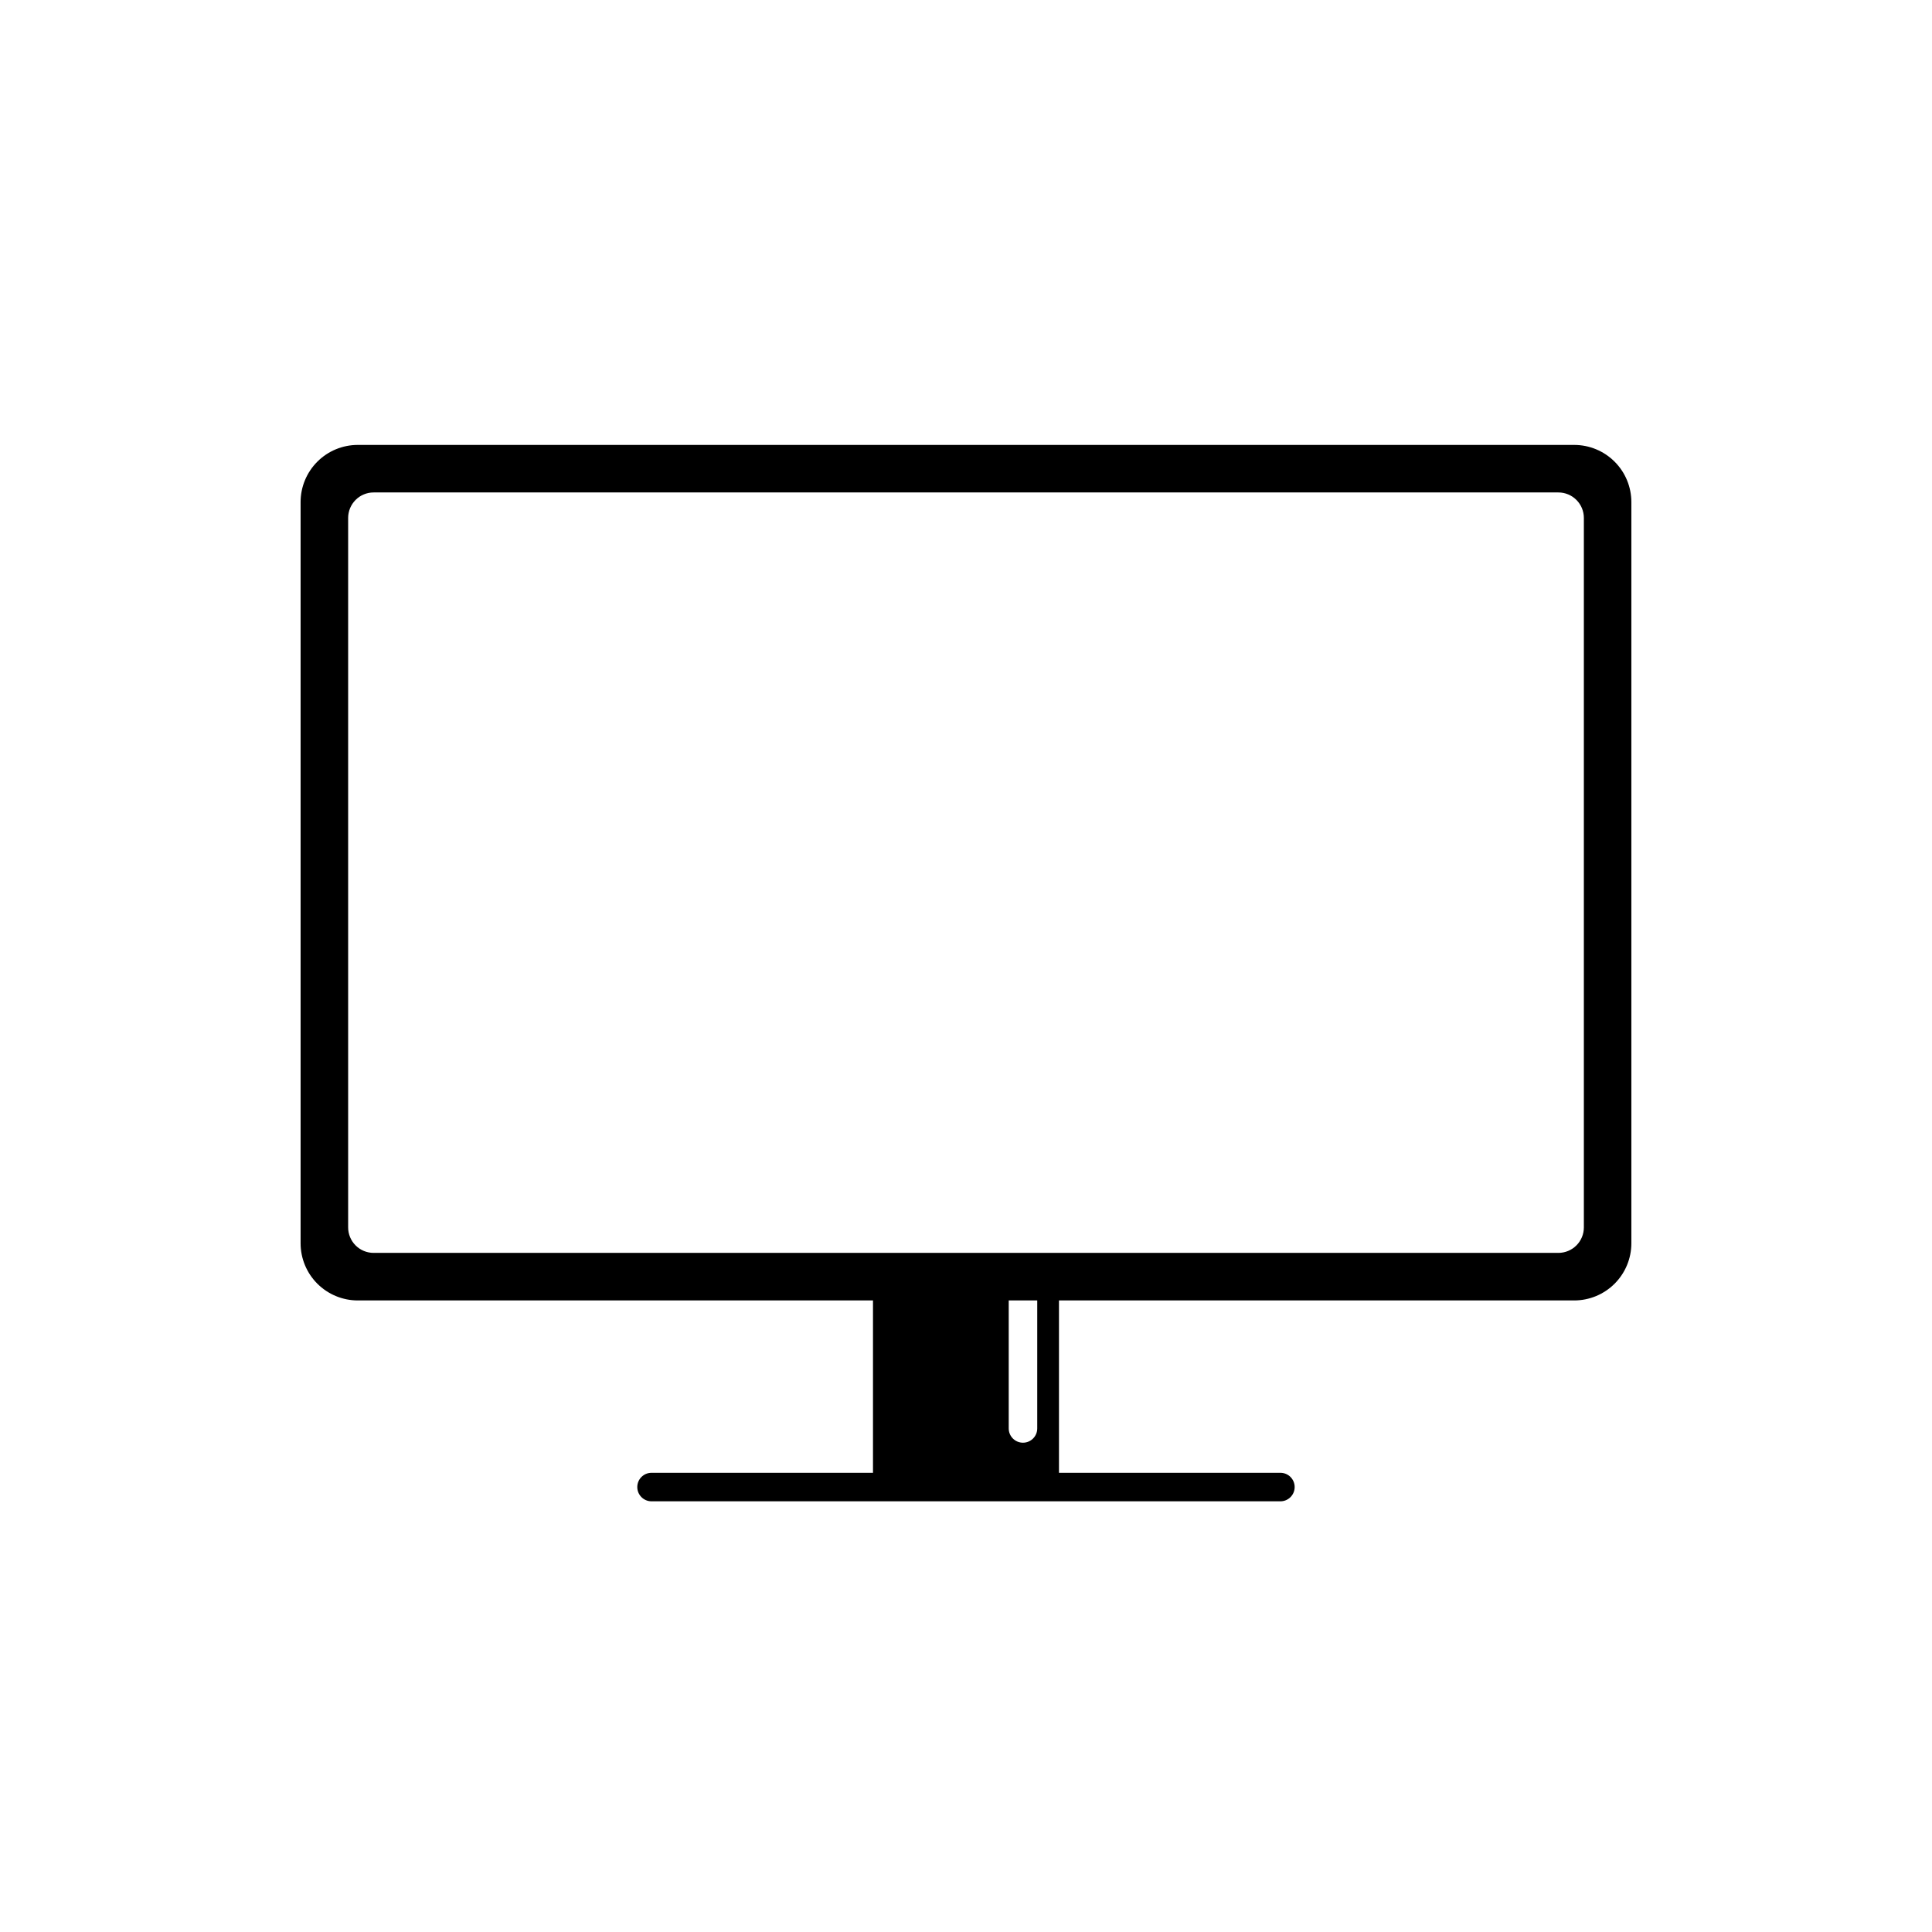 <?xml version="1.0" encoding="UTF-8"?>
<!-- Uploaded to: SVG Repo, www.svgrepo.com, Generator: SVG Repo Mixer Tools -->
<svg fill="#000000" width="800px" height="800px" version="1.1" viewBox="144 144 512 512" xmlns="http://www.w3.org/2000/svg">
 <path d="m561.18 261.91h-322.37c-4.016 0-7.871 1.594-10.711 4.438-2.84 2.84-4.438 6.691-4.438 10.711v196.42c0 4.019 1.598 7.871 4.438 10.711 2.844 2.84 6.695 4.438 10.711 4.438h136.54v45.676h-58.688c-2.086 0-3.777 1.691-3.777 3.777 0 2.09 1.691 3.781 3.777 3.781h166.66c2.086 0 3.777-1.691 3.777-3.781 0-2.086-1.691-3.777-3.777-3.777h-58.684v-45.676h136.54c4.016 0 7.871-1.598 10.711-4.438 2.84-2.84 4.438-6.691 4.438-10.711v-196.42c0-4.019-1.594-7.871-4.438-10.711-2.84-2.844-6.695-4.438-10.711-4.438zm-142.3 260.64c0 2.09-1.691 3.781-3.781 3.781-2.086 0-3.777-1.691-3.777-3.781v-33.926h7.559zm144.86-53.273c0 1.793-0.711 3.508-1.98 4.773-1.266 1.266-2.981 1.977-4.769 1.977h-313.98c-1.793 0-3.508-0.711-4.773-1.977-1.266-1.266-1.977-2.981-1.977-4.773v-188.02c0-1.793 0.711-3.508 1.977-4.773 1.266-1.27 2.981-1.98 4.773-1.98h313.98c1.789 0 3.508 0.711 4.773 1.98 1.266 1.266 1.977 2.981 1.977 4.773z"/>
</svg>